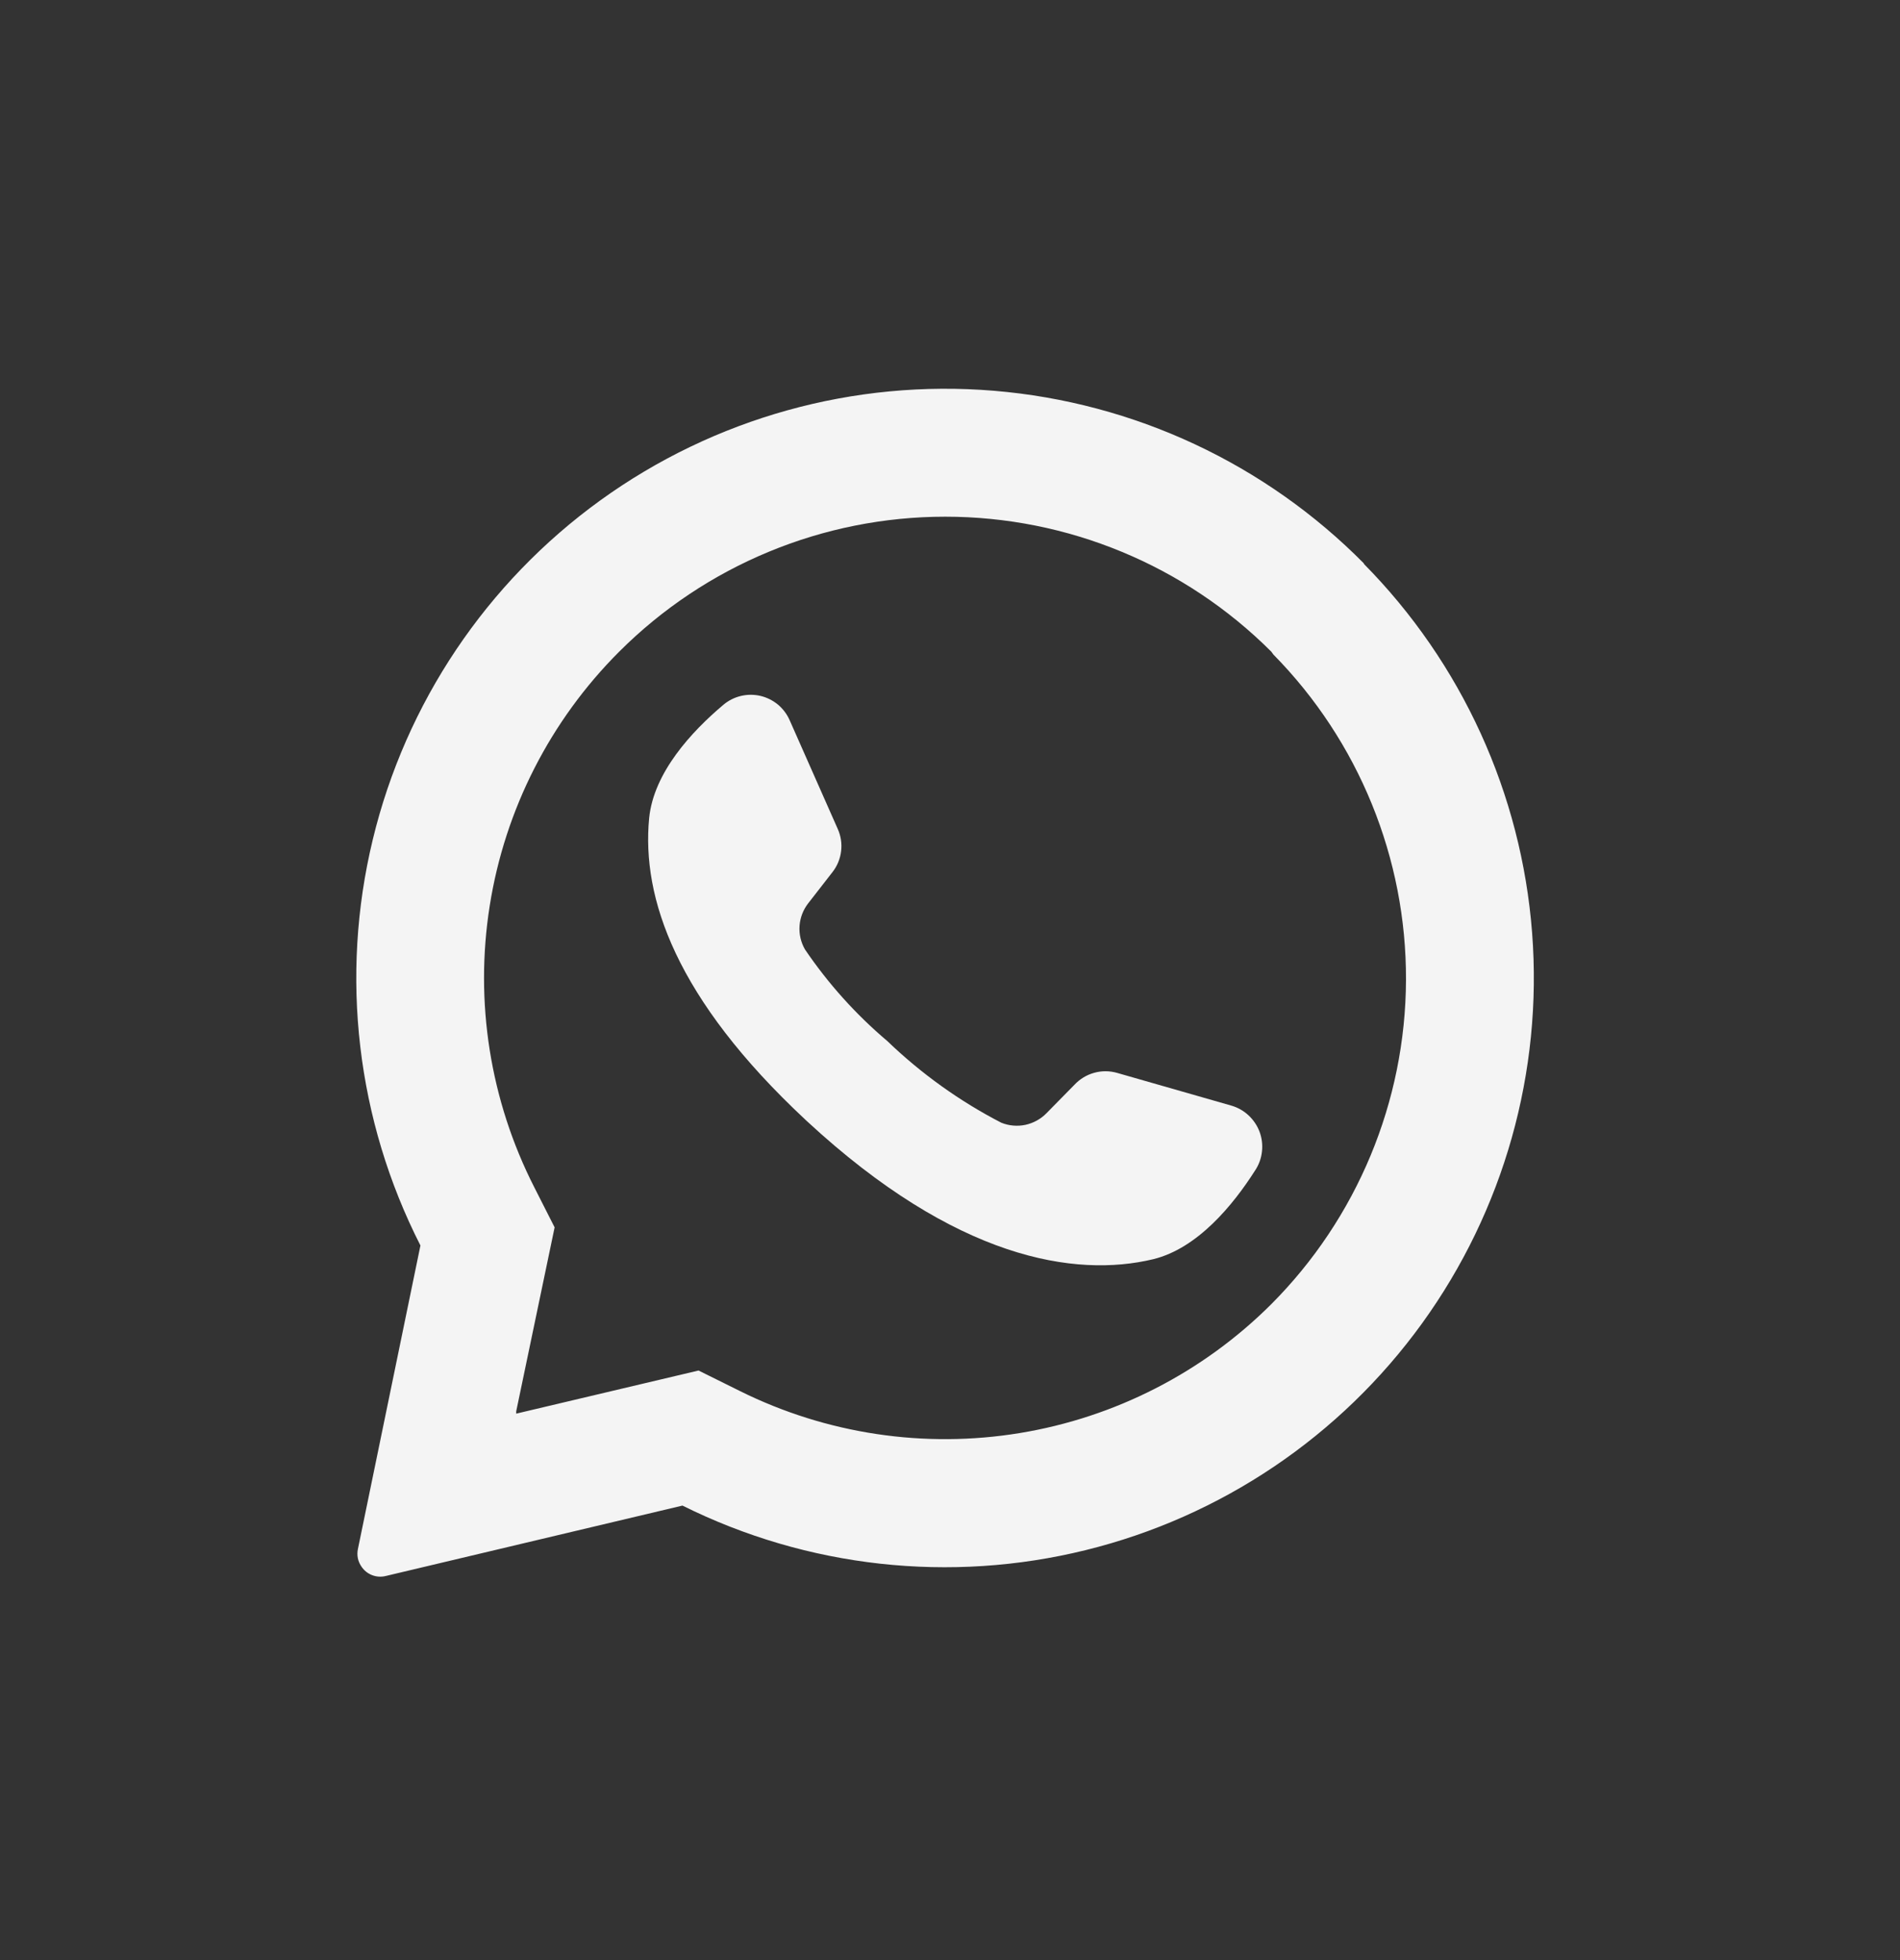 <?xml version="1.0" encoding="UTF-8"?> <svg xmlns="http://www.w3.org/2000/svg" width="32" height="33" viewBox="0 0 32 33" fill="none"><rect x="0" y="0" width="32" height="33" fill="#333333" stroke="none"/><path d="M22.975 9.49C21.311 7.807 19.1 6.775 16.741 6.579C14.382 6.383 12.031 7.037 10.112 8.423C8.194 9.809 6.833 11.835 6.278 14.136C5.722 16.436 6.007 18.86 7.081 20.969L6.028 26.079C6.017 26.13 6.017 26.183 6.027 26.234C6.037 26.285 6.059 26.334 6.089 26.377C6.132 26.441 6.194 26.491 6.267 26.519C6.339 26.547 6.419 26.552 6.494 26.534L11.494 25.348C13.597 26.394 16.003 26.66 18.284 26.098C20.565 25.537 22.573 24.184 23.95 22.281C25.327 20.377 25.984 18.047 25.804 15.705C25.624 13.363 24.619 11.161 22.967 9.49H22.975ZM21.412 21.956C20.261 23.105 18.779 23.864 17.174 24.127C15.569 24.39 13.922 24.143 12.465 23.421L11.765 23.074L8.694 23.8V23.761L9.341 20.664L8.999 19.99C8.254 18.529 7.991 16.869 8.248 15.249C8.504 13.628 9.268 12.131 10.428 10.972C11.885 9.516 13.861 8.699 15.92 8.699C17.98 8.699 19.955 9.516 21.412 10.972L21.446 11.019C22.884 12.479 23.687 14.449 23.68 16.498C23.672 18.548 22.855 20.511 21.407 21.961L21.412 21.956Z" fill="#F4F4F4"></path><path d="M21.141 19.702C20.764 20.294 20.167 21.018 19.422 21.2C18.107 21.515 16.104 21.2 13.596 18.881L13.565 18.852C11.383 16.816 10.804 15.118 10.933 13.774C11.009 13.008 11.646 12.318 12.183 11.866C12.268 11.794 12.369 11.743 12.478 11.717C12.586 11.691 12.7 11.691 12.808 11.716C12.917 11.742 13.018 11.793 13.104 11.864C13.189 11.936 13.257 12.027 13.301 12.129L14.109 13.955C14.162 14.073 14.182 14.203 14.166 14.33C14.151 14.458 14.101 14.58 14.022 14.681L13.612 15.208C13.527 15.317 13.476 15.449 13.466 15.588C13.456 15.726 13.488 15.864 13.557 15.984C13.947 16.559 14.413 17.078 14.943 17.526C15.514 18.075 16.161 18.539 16.864 18.902C16.993 18.954 17.134 18.966 17.269 18.938C17.404 18.909 17.528 18.841 17.625 18.742L18.096 18.263C18.186 18.167 18.3 18.097 18.427 18.062C18.554 18.026 18.688 18.027 18.814 18.063L20.735 18.613C20.844 18.644 20.944 18.7 21.027 18.777C21.11 18.854 21.174 18.949 21.214 19.055C21.253 19.161 21.267 19.275 21.254 19.387C21.242 19.5 21.203 19.608 21.141 19.702Z" fill="#F4F4F4"></path></svg> 